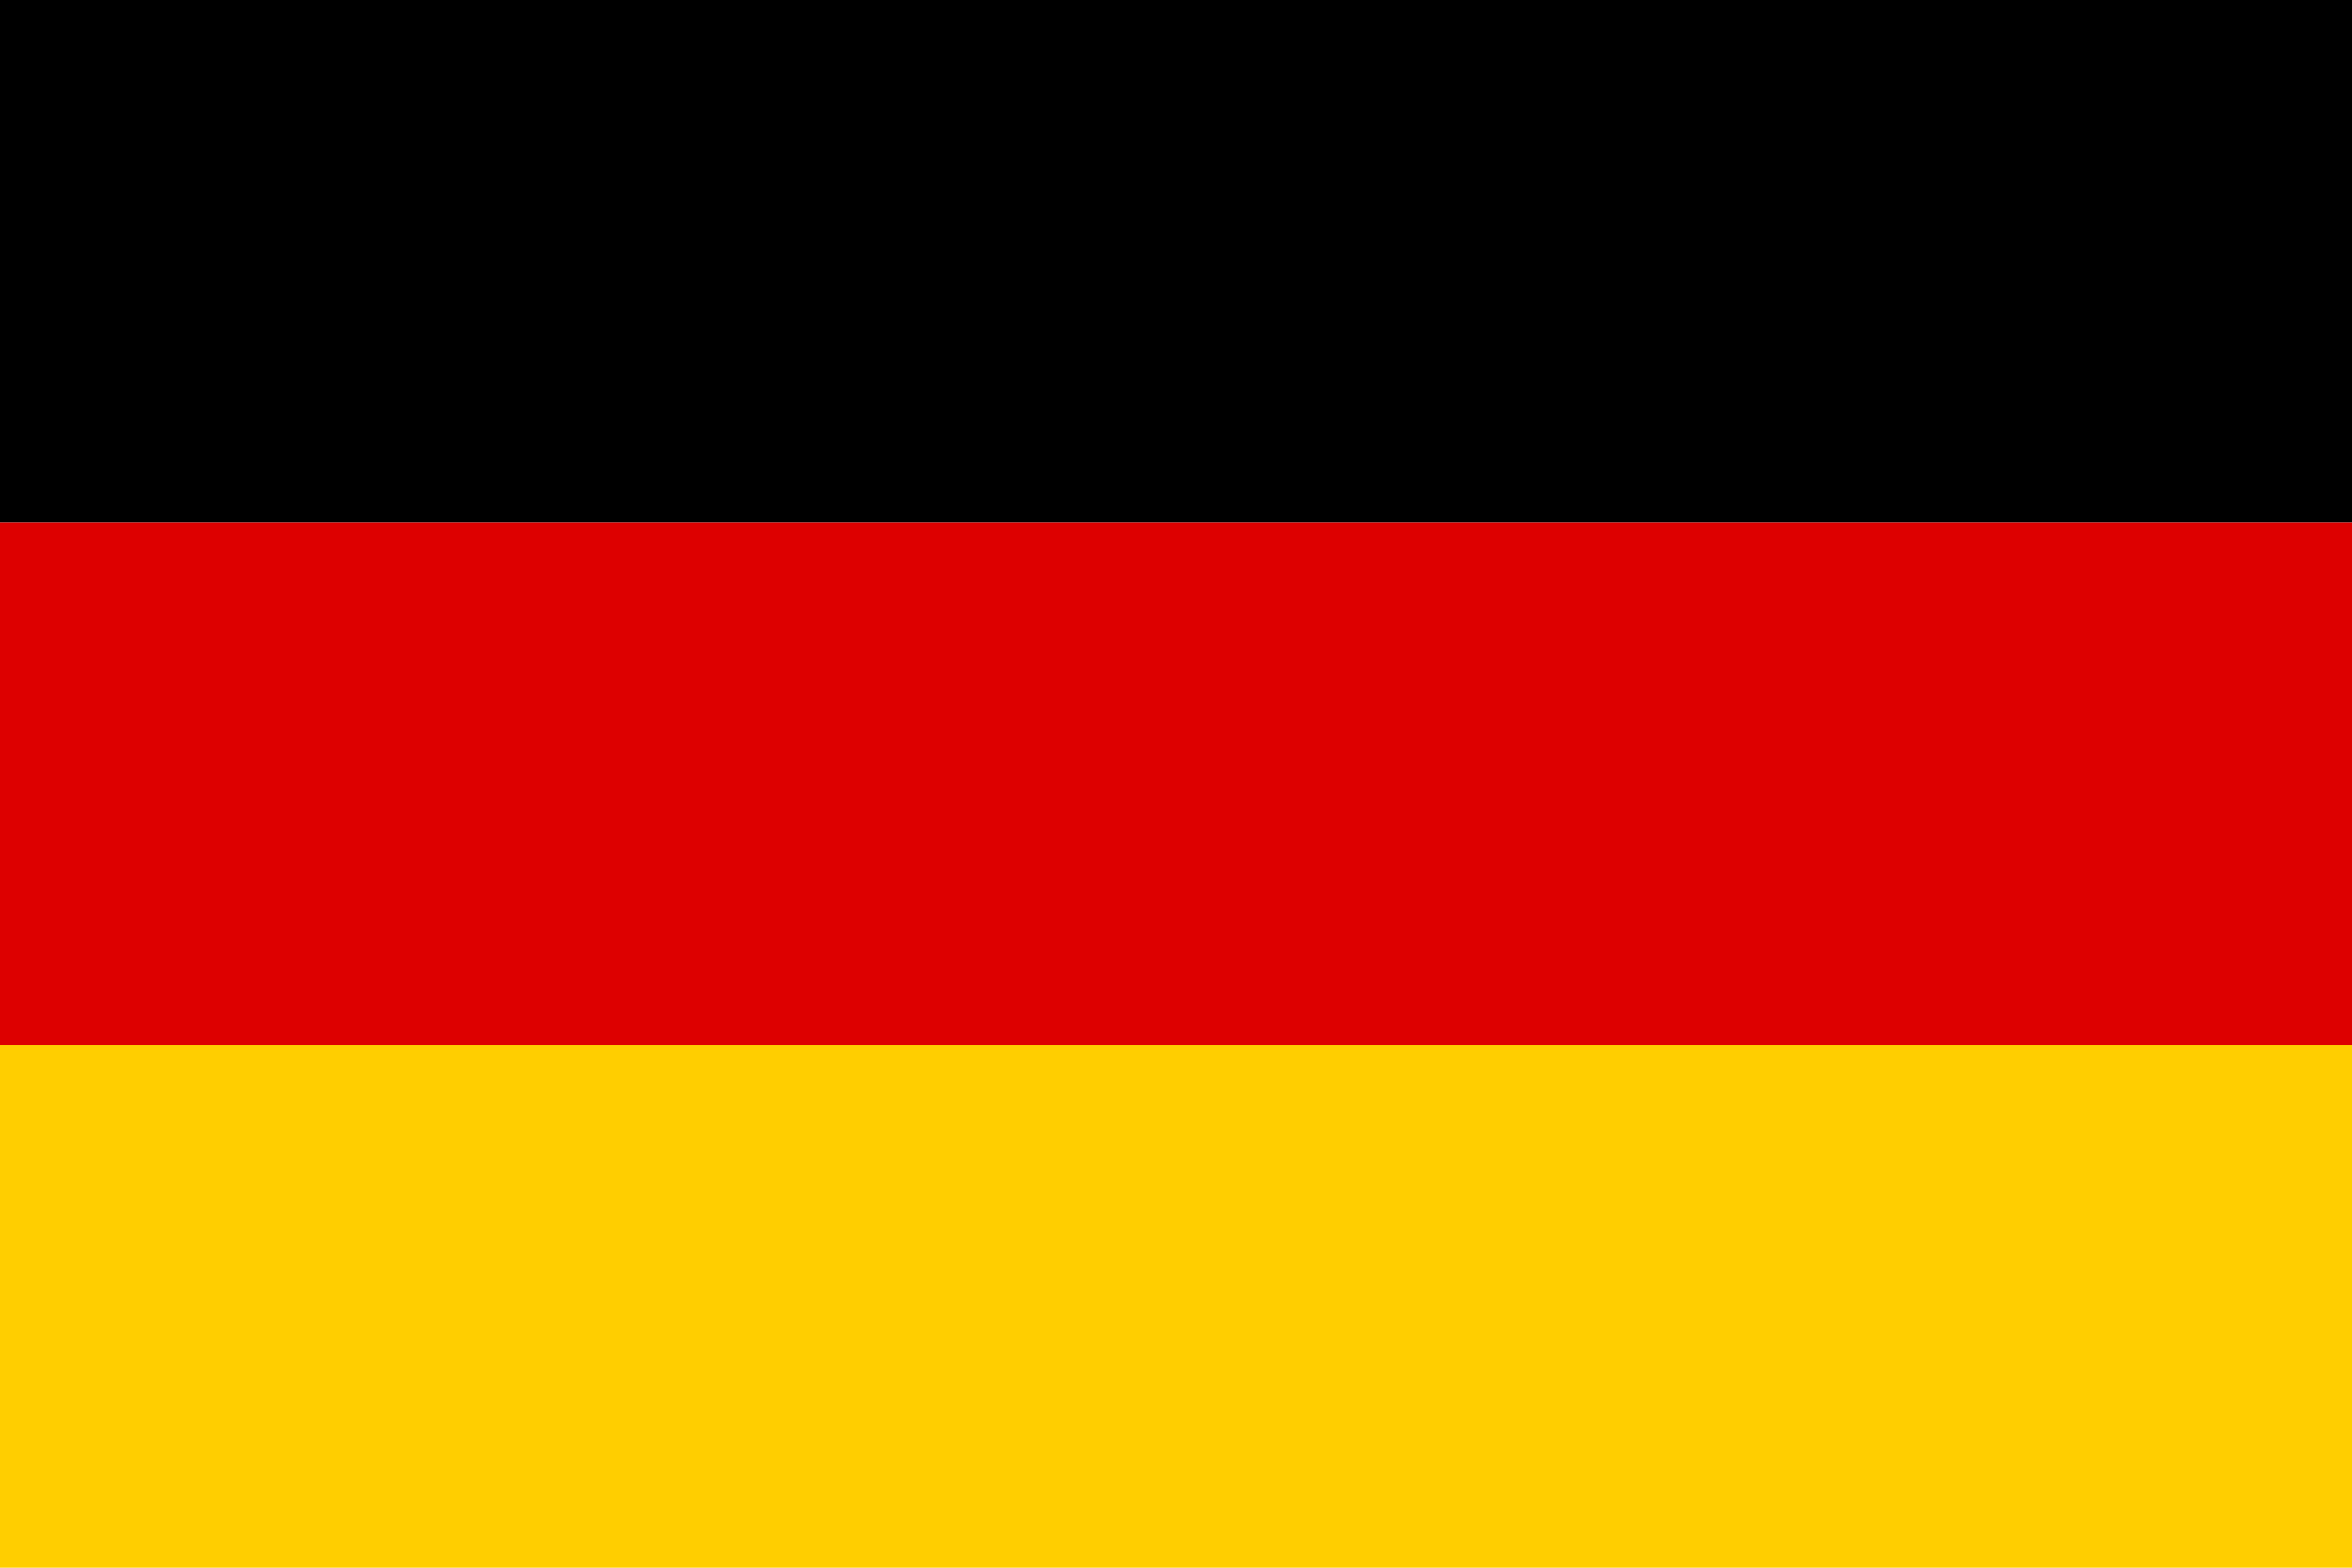 <svg xmlns="http://www.w3.org/2000/svg" viewBox="0 0 300 200">
  <rect width="300" height="66.66" y="0" fill="#000000"/>
  <rect width="300" height="66.66" y="66.66" fill="#DD0000"/>
  <rect width="300" height="66.68" y="133.32" fill="#FFCE00"/>
</svg>
